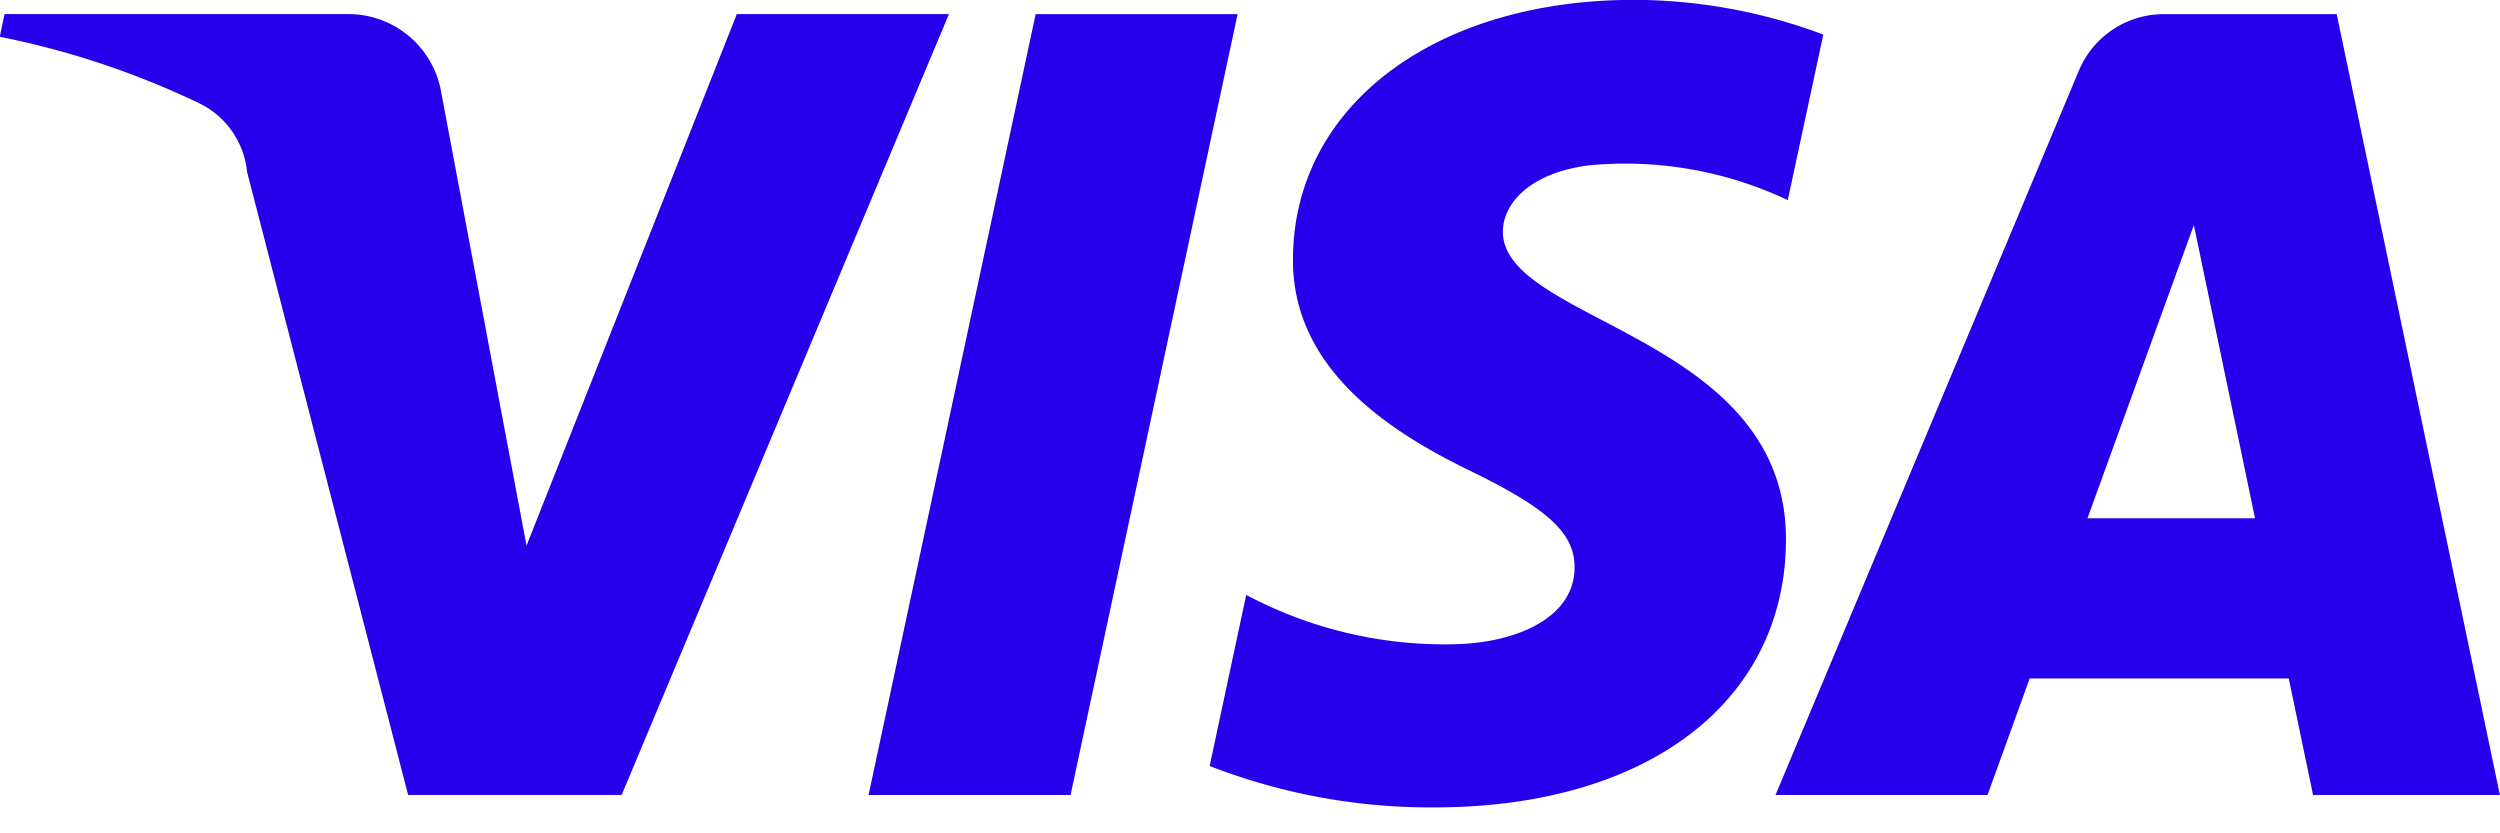 <svg xmlns="http://www.w3.org/2000/svg" xmlns:xlink="http://www.w3.org/1999/xlink" width="72" height="24" viewBox="0 0 72 24">
  <defs>
    <clipPath id="clip-path">
      <rect id="Rectangle_3824" data-name="Rectangle 3824" width="72" height="24" fill="none"/>
    </clipPath>
  </defs>
  <g id="new-visa" clip-path="url(#clip-path)">
    <path id="Path_12208" data-name="Path 12208" d="M1842.06-494.77c-.041,3.239,2.886,5.046,5.092,6.121,2.266,1.1,3.027,1.81,3.018,2.8-.017,1.509-1.808,2.175-3.483,2.2a12.154,12.154,0,0,1-5.974-1.421l-1.053,4.927a17.516,17.516,0,0,0,6.469,1.193c6.11,0,10.107-3.016,10.129-7.693.024-5.935-8.209-6.263-8.153-8.916.02-.8.787-1.663,2.469-1.881a10.951,10.951,0,0,1,5.736,1l1.023-4.767a15.591,15.591,0,0,0-5.444-1c-5.751,0-9.8,3.057-9.829,7.433m25.1-7.022a2.651,2.651,0,0,0-2.476,1.65l-8.728,20.84h6.106l1.215-3.358h7.461l.7,3.358h5.381l-4.7-22.49h-4.968m.854,6.075,1.762,8.445h-4.826l3.064-8.445m-33.356-6.075-4.813,22.49h5.818l4.811-22.49h-5.816m-8.607,0-6.056,15.307-2.45-13.016a2.712,2.712,0,0,0-2.683-2.292h-9.9l-.138.653a24.228,24.228,0,0,1,5.74,1.913,2.464,2.464,0,0,1,1.382,1.976l4.639,17.947h6.149l9.427-22.49h-6.11" transform="translate(-1804.822 502.203)" fill="#2700eb"/>
    <rect id="Rectangle_3823" data-name="Rectangle 3823" width="72" height="24" fill="none"/>
  </g>
</svg>
